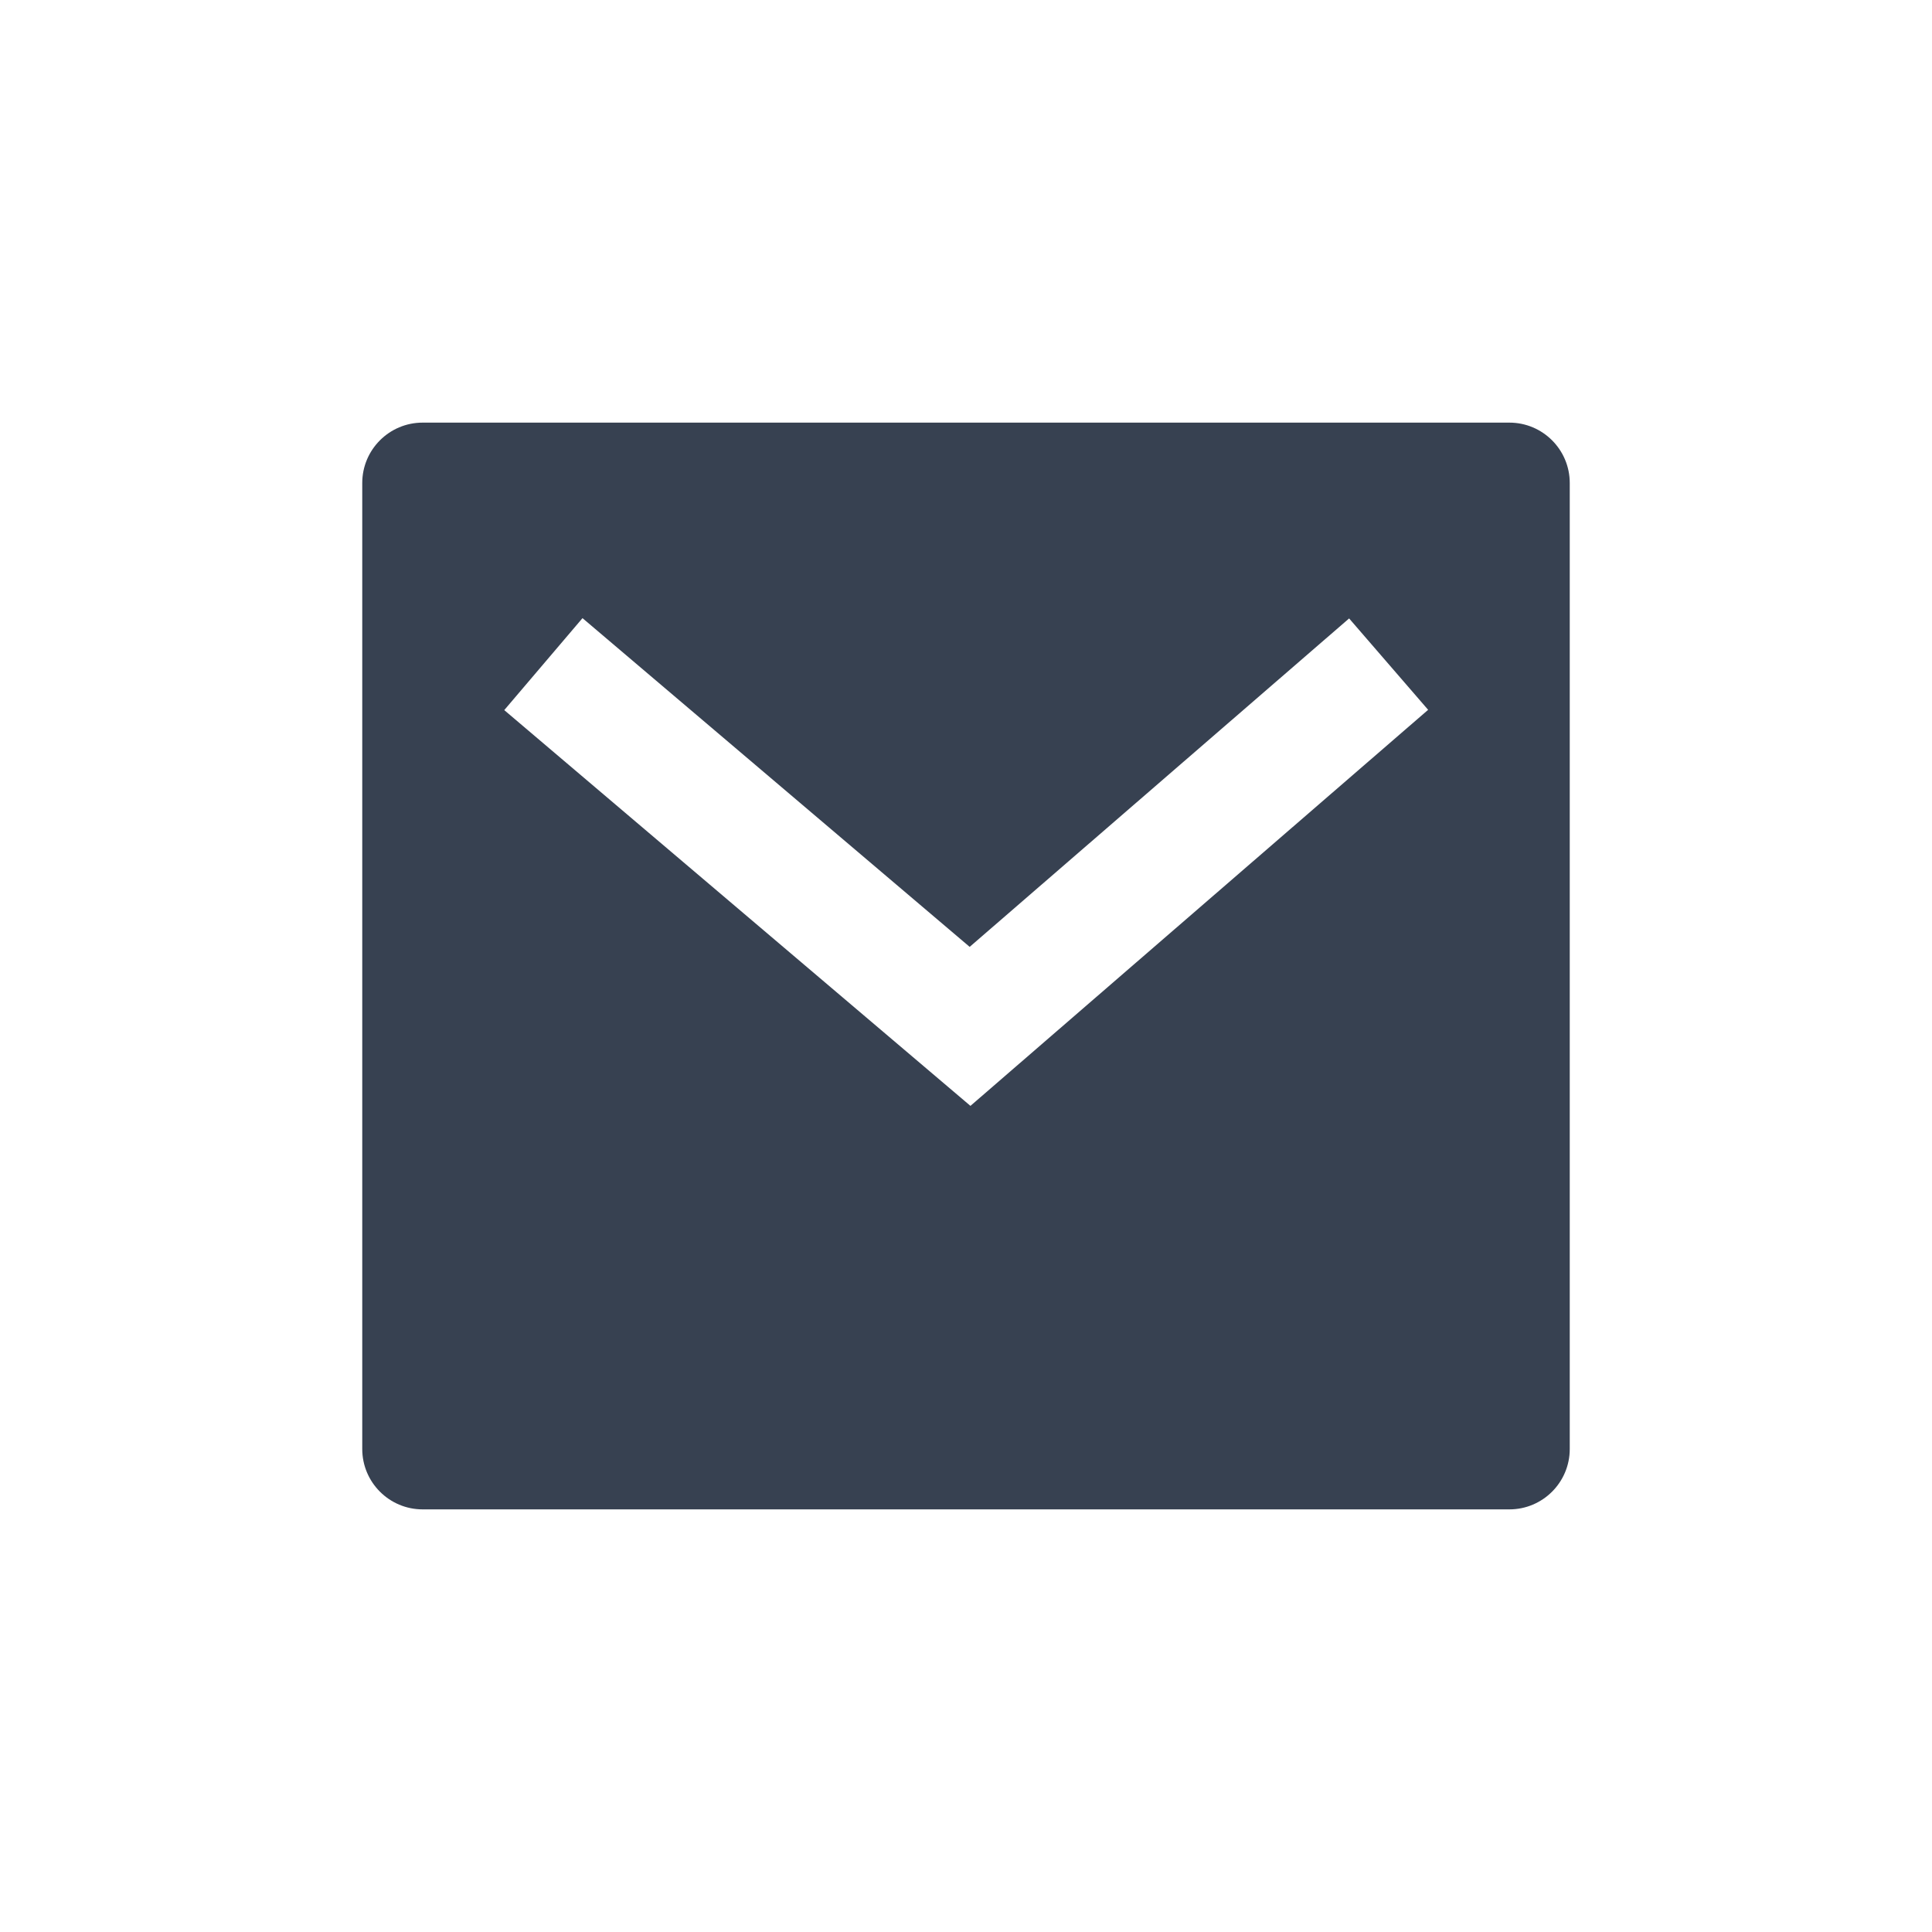 <svg width="20" height="20" viewBox="0 0 20 20" fill="none" xmlns="http://www.w3.org/2000/svg">
<path d="M4.375 4.375H15.625C15.97 4.375 16.25 4.655 16.25 5V15C16.25 15.345 15.97 15.625 15.625 15.625H4.375C4.03 15.625 3.75 15.345 3.75 15V5C3.75 4.655 4.03 4.375 4.375 4.375ZM10.038 9.802L6.03 6.399L5.22 7.351L10.046 11.448L14.784 7.348L13.966 6.402L10.038 9.802Z" fill="#374151"/>
</svg>
